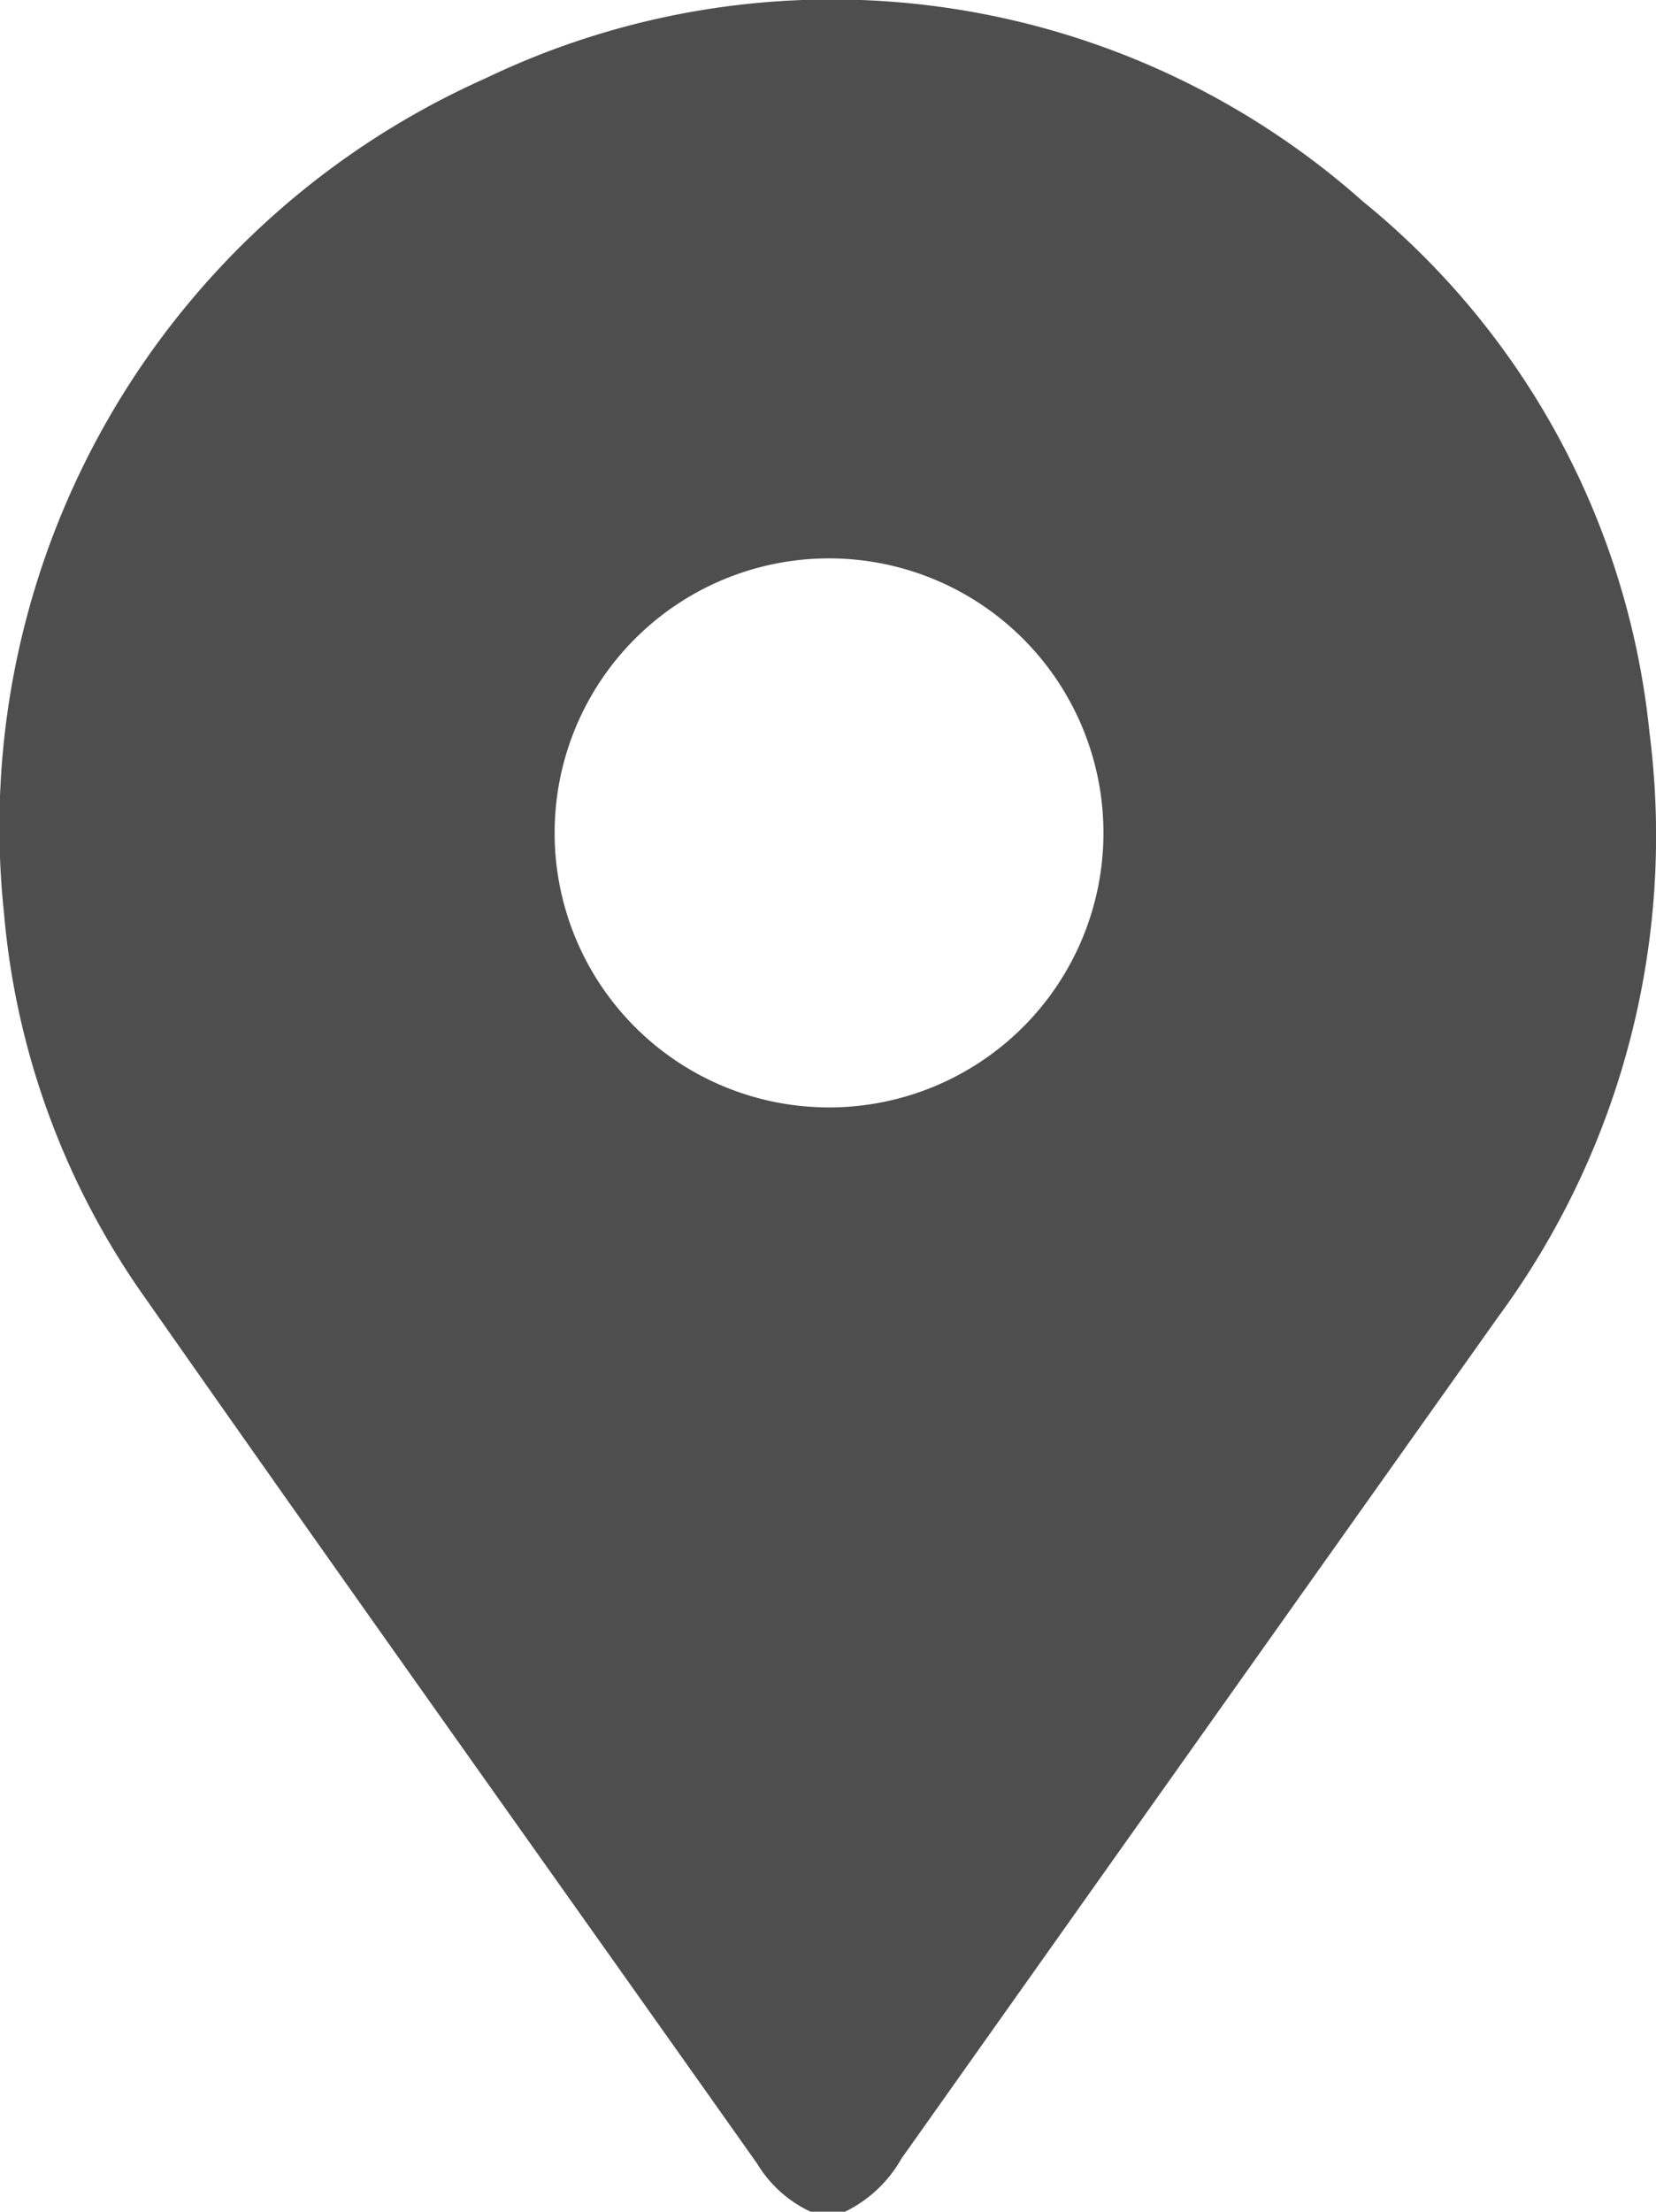 <svg xmlns="http://www.w3.org/2000/svg" width="11.985" height="16" viewBox="0 0 11.985 16"><defs><style>.a{fill:#4e4e4e;}</style></defs><path class="a" d="M18.415,16a.891.891,0,0,1-.386-.347c-1.486-2.1-2.984-4.2-4.462-6.31a5.643,5.643,0,0,1-.989-2.736A5.927,5.927,0,0,1,16.06.568a5.788,5.788,0,0,1,6.357.893,5.686,5.686,0,0,1,2.07,3.84,5.87,5.87,0,0,1-1.094,4.224q-2.158,3.04-4.32,6.091a.938.938,0,0,1-.408.384Zm2.12-9.978a1.986,1.986,0,1,0,0,.007Z" transform="translate(-12.549 0)"/></svg>